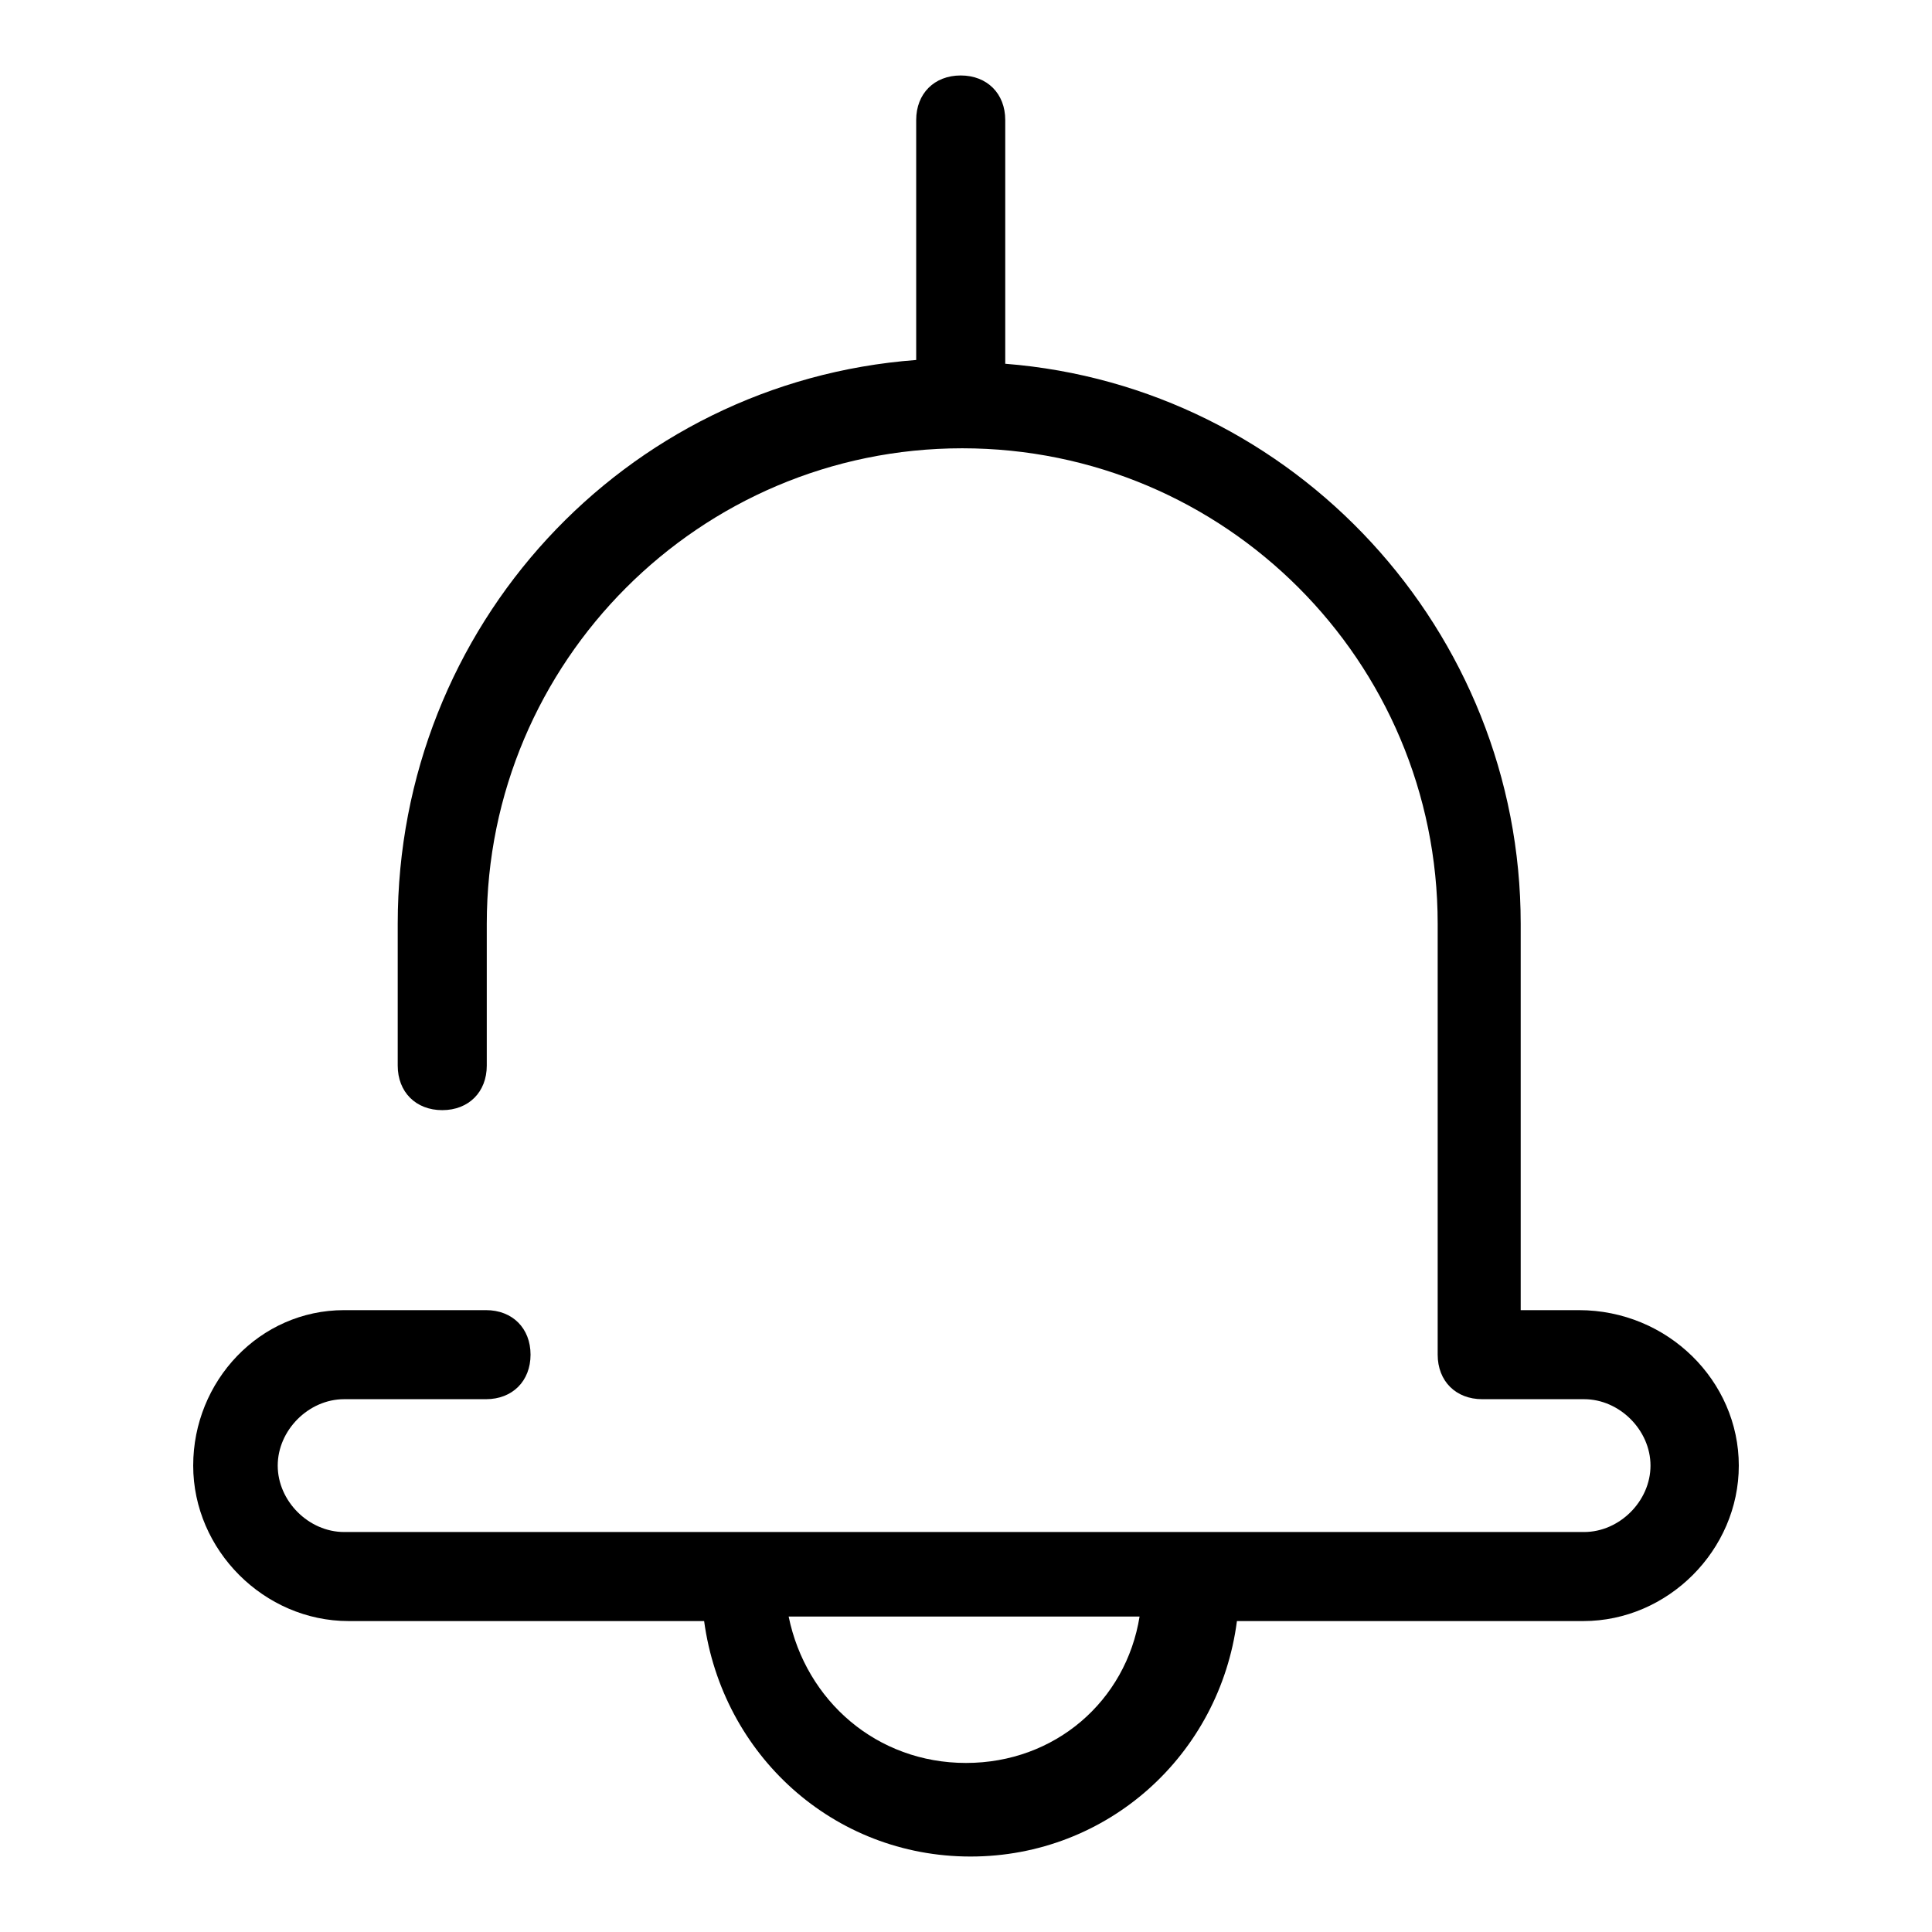 <?xml version="1.0" encoding="utf-8"?>
<!-- Svg Vector Icons : http://www.onlinewebfonts.com/icon -->
<!DOCTYPE svg PUBLIC "-//W3C//DTD SVG 1.1//EN" "http://www.w3.org/Graphics/SVG/1.1/DTD/svg11.dtd">
<svg version="1.1" xmlns="http://www.w3.org/2000/svg" xmlns:xlink="http://www.w3.org/1999/xlink" x="0px" y="0px" viewBox="0 0 256 256" enable-background="new 0 0 256 256" xml:space="preserve">
<g> <path fill="#000000" d="M209.2,173.6h-7.7v-51.2c0-38.8-30-71.2-68.3-74.2V15.9c0-3.5-2.4-5.9-5.9-5.9c-3.5,0-5.9,2.4-5.9,5.9v31.8 C82.7,50.6,52.7,83,52.7,122.4l0,0v18.8c0,3.5,2.4,5.9,5.9,5.9s5.9-2.4,5.9-5.9v-18.8l0,0c0-34.7,28.2-63,63-63s63,28.2,63,63v57.1 l0,0l0,0c0,3.5,2.4,5.9,5.9,5.9l0,0h13.5c4.7,0,8.8,4.1,8.8,8.8c0,4.7-4.1,8.8-8.8,8.8H45.6c-4.7,0-8.8-4.1-8.8-8.8 c0-4.7,4.1-8.8,8.8-8.8h18.8c3.5,0,5.9-2.4,5.9-5.9c0-3.5-2.4-5.9-5.9-5.9H45.6c-11.2,0-20,9.4-20,20.6c0,11.2,9.4,20.6,20.6,20.6 h47.1c2.4,17.7,17.1,31.2,35.3,31.2c18.2,0,33-13.5,35.3-31.2h45.9c11.2,0,20.6-9.4,20.6-20.6C230.4,183,221,173.6,209.2,173.6z  M128,233.6c-11.8,0-21.2-8.2-23.5-19.4H151C149.2,225.4,139.8,233.6,128,233.6z"/></g>
</svg>